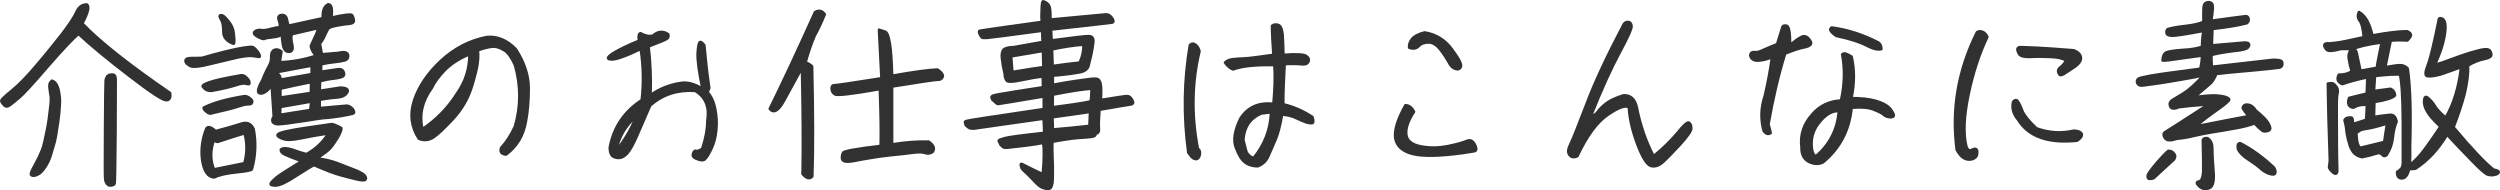 <?xml version="1.0" encoding="UTF-8"?><svg id="b" xmlns="http://www.w3.org/2000/svg" viewBox="0 0 503.878 38.338"><defs><style>.d{fill:#313131;stroke:#313131;stroke-linecap:round;stroke-linejoin:round;stroke-width:.5px;}</style></defs><g id="c"><g><path class="d" d="M16.609,4.729c3.479,3.64,9.398,8.319,17.677,13.998,.16,1-.12,1.48-.8,1.48-.72,0-3.2-1.64-7.399-4.879-4.239-3.24-7.679-6.079-10.278-8.479-1.12,.96-3.199,3.159-6.199,6.599-2.959,3.439-4.839,5.479-5.639,6.159s-1.44,1.2-1.92,1.56c-.519,.4-.919,.4-1.279,0-.32-.36-.52-.64-.52-.84-.04-.2,.64-.88,2.08-2.04,1.4-1.12,3.08-2.84,4.999-5.119,1.96-2.28,3.64-4.399,5.159-6.319,1.48-1.96,2.479-3.439,2.919-4.439,.44-1.04,1.16-1.52,2.08-1.52,.6,.32,.32,1.6-.88,3.839Zm-5.519,11.878c.16,.16,.32,.4,.48,.76,.16,.36,.28,.8,.36,1.32,.08,.52,.16,1.08,.16,1.68,0,.6-.08,1.44-.16,2.519-.12,1.08-.28,2.24-.48,3.439-.16,1.24-.4,2.28-.68,3.159-.24,.92-.48,1.6-.64,2.16-.2,.56-.44,1.08-.72,1.56-.28,.48-.56,.84-.76,1.12-.24,.28-.48,.48-.72,.68-.28,.16-.52,.28-.76,.36-.24,.08-.44,.08-.6,.04-.16-.04-.28-.08-.32-.16-.04-.08-.04-.2,0-.4,.04-.2,.24-.68,.68-1.44,.44-.8,.72-1.36,.92-1.76,.16-.4,.36-.84,.56-1.28,.2-.44,.4-1.12,.6-2.04,.2-.92,.36-1.8,.56-2.68,.16-.88,.32-1.879,.44-3.079,.16-1.2,.24-2.04,.24-2.44s0-.76-.08-1.04c-.04-.28-.12-.64-.16-1.08-.08-.44-.08-.76-.04-.92,0-.2,.08-.36,.16-.48,.08-.12,.24-.24,.36-.36,.24,.08,.4,.2,.6,.36Zm11.798-1.56c.12,.04,.24,.12,.28,.2,.08,.12,.12,.36,.16,.76,0,.4,0,3.959-.04,10.638-.04,6.679-.12,10.118-.16,10.278-.04,.2-.16,.32-.32,.36-.16,.08-.32,.12-.56,.12-.2,0-.36-.04-.48-.16-.16-.08-.24-.2-.36-.4-.08-.2-.16-.36-.2-.56-.08-.16-.08-3.519-.04-9.998,.04-6.479,.08-9.878,.12-10.158,.08-.32,.2-.56,.32-.76,.16-.16,.36-.28,.6-.32,.32-.04,.52-.04,.68,0Z"/><path class="d" d="M41.091,13.208c-1.359,.28-2.279,.32-2.719,.12-.44-.24-.72-.44-.88-.68-.12-.2-.16-.44-.04-.64,.12-.2,.52-.32,1.2-.32,.72,0,1.4,0,2.08-.04,3.16-.92,5.599-1.52,7.239-1.84,1.68-.32,2.68-.44,2.999-.32,.32,.16,.64,.48,1,.96,.32,.48,.44,.8,.4,.92-.04,.12-.16,.16-.4,.08-.28-.04-.68-.12-1.2-.16-.56-.08-1.48,.04-2.76,.28-3.279,.8-5.599,1.32-6.919,1.64Zm-.4,18.637c-.2-2.04,.12-4.08,.92-5.999,.2-.24,.48-.28,.8-.16,.32,.12,.68,.36,1.04,.72,2.28-.6,4.039-1.12,5.159-1.48,1.16-.4,2-.04,2.519,1.08,.52,2.72,.4,5.439-.36,8.119-.04,.2-1.04,.4-2.999,.6-2,.2-3.519,.52-4.599,1.04-1.36-.08-2.2-1.4-2.48-3.919Zm.76-13.798c-.28-.2-.48-.4-.6-.6-.12-.24,.32-.52,1.36-.88,1-.36,3.119-.84,6.359-1.4,.4-.04,.76,.08,1.08,.44,.36,.32,.56,.6,.6,.84,.04,.24,.04,.4,0,.48-.08,.08-.32,.04-.68-.04-.4-.12-1.08-.04-2.08,.32-1.04,.32-2.639,.72-4.879,1.12-.48,0-.88-.08-1.16-.28Zm.16,4.479c-.48-.36-.64-.64-.56-.84,1.96-1,4.719-1.76,8.239-2.32,.32,0,.68,.12,1,.36,.36,.28,.56,.52,.56,.68,0,.2-.08,.36-.16,.48-.12,.12-.4,.16-.84,.16s-1.16,.2-2.12,.52c-.96,.32-2.64,.72-4.919,1.24-.36,.2-.76,.12-1.2-.28Zm1.52,11.598c2.519-.52,4.559-.92,6.119-1.24,.56-2,.56-3.999,.04-5.999-1.48,.44-3.279,1-5.399,1.72-.24,.04-.48-.08-.72-.44-.8,2.08-.8,4.079-.04,5.959Zm1.879-27.675c0-1.12-.12-1.919-.4-2.359-.28-.48-.4-.8-.32-.92,.04-.12,.2-.16,.52-.08,.28,.08,.72,.52,1.32,1.28,.6,.72,.919,1.56,1,2.48,.12,.92,.12,1.48,.08,1.72-.04,.24-.12,.32-.2,.24-1.32-.48-2-1.28-2-2.36Zm21.796-2.919c2.519-.56,3.879-.72,4.119-.52,.2,.24,.32,.56,.4,1,.08,.48-.24,.72-.92,.8-.64,.04-1.48,.16-2.519,.36-1,.2-1.6,.4-1.76,.68-.4,.76-.72,1.4-.92,1.879-.24,.44-.48,.8-.72,1.08l.4,2.12,3.319-.28c1.2-.28,1.84-.12,1.96,.44,.08,.6-.2,1-.8,1.12-.64,.16-1.28,.24-1.96,.32-.64,.04-1.56,.2-2.68,.44v1.48c1.44-.2,2.519-.36,3.2-.48,.68-.12,1.12,.04,1.319,.48,.2,.48,.16,.76-.12,.96-.28,.16-.88,.32-1.8,.44-.92,.08-1.84,.28-2.8,.52l-.08,1.92,4.159-.64c1.24,.04,1.72,.36,1.4,.96-.32,.6-1,.96-1.96,1.04-1,.08-1.64,.16-1.919,.2-.28,.04-.88,.12-1.68,.28v1.64c3.119-.28,4.959-.44,5.399-.48,.48,0,.88,.24,1.28,.72,.36,.52,.32,.84-.08,.92-.4,.12-1.2,.28-2.359,.48-1.16,.16-2.12,.32-2.919,.36-.8,.04-2.16,.24-4.08,.56-1.919,.28-3.199,.48-3.839,.56-.6,.08-1.2,.12-1.76,.16-.56,0-.92-.16-1.12-.44-.16-.32-.12-.68,.2-1.12l-.36-5.359c.36-.92,.2-1.04-.44-.36-.68,.72-1.24,1.08-1.76,1.08-.519,0-.68-.28-.56-.84,.16-.52,.32-1,.56-1.36,.2-.36,.4-.76,.56-1.24,.2-.48,.4-.92,.6-1.32,.24-.4,.44-.8,.64-1.24,.2-.44,.28-.96,.24-1.56,0-.6,.2-1.04,.64-1.24,.44-.2,.92-.08,1.44,.32l-.32,2.16c2.44-.08,4.839-.52,7.239-1.28-.48-.6-.84-1.16-.96-1.72-.04-.08-.04-.12-.04-.2-.04-.04,.2-.56,.68-1.6,.52-1.04,.76-1.72,.76-2.04l-5.199,1.2c-.24,.32-.24,1,0,2,.24,1,.04,1.52-.6,1.56-.64,.04-1.04-.4-1.24-1.24-.16-.88-.24-1.6-.24-2.2-.48,.28-1.08,.44-1.88,.52-.8,.08-1.32,.16-1.56,.28-.24,.16-.72,0-1.44-.4s-.92-.76-.6-1.04c.32-.28,.76-.4,1.28-.32,.52,.08,1.2,0,1.96-.24,.76-.2,1.36-.32,1.8-.32,.08-.36,.04-.84-.2-1.48-.2-.6,0-.92,.6-1,.56-.04,.92,.24,1.04,.8,.16,.6,.24,1.04,.32,1.36l6.919-1.52c-.08-1.48,.28-2.44,1.12-2.8,.68,.04,.88,.92,.64,2.679Zm2,22.276c.08,.28-.16,.92-.72,1.92-.6,.96-1.08,1.68-1.48,2.12-.4,.48-1.32,1.16-2.72,2.08,1.52,.16,2.839,.48,4.04,.92,1.2,.48,2.319,.92,3.399,1.32,1.08,.4,1.759,.8,2.12,1.12,.32,.36,.4,.68,.24,.88-.12,.24-.72,.24-1.76,0-1.08-.24-2.2-.56-3.399-.88-1.2-.32-2.959-1-5.239-2-.44,.2-1.6,.92-3.559,2.159-1.92,1.28-3.28,1.92-4.12,1.96-.84,0-1.16-.12-1.04-.44,.16-.32,.52-.68,1.08-1.16,.52-.44,2.24-1.56,5.119-3.32-1.64-.6-2.719-1.04-3.239-1.28-.52-.2-.8-.48-.92-.8-.12-.28,.08-.44,.6-.52,.519-.04,1.16,.08,2,.36,.8,.32,1.64,.56,2.56,.8,1.76-.96,3.239-2.32,4.399-4.12-2.28,.32-4.2,.68-5.719,1-1.56,.32-2.68,.36-3.399,.08-.72-.24-1.12-.52-1.12-.76-.04-.28,.64-.56,2-.84,1.4-.32,4.359-.76,8.878-1.4,.24-.04,.92,.2,2,.8Zm-13.277-11.198c.76,.32,1.08,.8,.96,1.44l6.319-1.12v-1.68l-7.279,1.36Zm1,6.959l-.08,1.56,6.079-.96,.2-1.68-6.199,1.08Zm0-3.679v1.76l6.119-.92,.04-2.16c-2.04,.4-4.08,.84-6.159,1.32Z"/><path class="d" d="M83.451,20.206c.96-2.839,2.759-5.519,5.439-7.998,2.68-2.48,5.759-4.079,9.238-4.759,2.12-.2,4.08,.64,5.839,2.439,1.72,2.64,2.6,5.279,2.6,7.879s-.2,4.879-.56,6.719c-.48,2.8-1.8,5.039-3.999,6.679-.96-.08-1.32-.56-1-1.4,1.08-1.16,2-2.6,2.76-4.279,1.2-4.08,1.2-8.239,0-12.398-.68-1.48-1.4-2.48-2.04-2.88-.68-.44-1.36-.72-2-.8-.64-.04-1.76,.16-3.399,.72,.08,.72,.08,1.56-.04,2.479-.08,.88-.479,2.56-1.2,4.919-.76,2.4-2,4.519-3.719,6.399-1.76,1.88-3.08,3.16-3.999,3.76-.919,.6-1.919,.72-2.959,.28-1.56-2.36-1.879-4.959-.96-7.759Zm1.68,5.799c2.799-1.88,5.159-4.279,6.958-7.159,1.68-2.359,2.519-4.999,2.519-7.878-2.12,.88-3.759,1.96-4.999,3.239-1.2,1.24-2.04,2.4-2.56,3.519-1.919,2.6-2.56,5.359-1.919,8.279Z"/><path class="d" d="M124.01,10.448c1.2-.68,2.759-1.44,4.759-2.24-.16-1,0-1.52,.36-1.52,.24,.16,.56,.32,1.04,.44,.48,.16,.96,.16,1.44,.04,.96-.88,2-1,3.08-.28,.12,.4,.04,.72-.24,.92-.24,.2-1.48,.72-3.719,1.56,.36,2.999,.52,6.239,.4,9.758,1.88-1.32,3.959-2.12,6.279-2.44,1.24-.16,2.64,.24,4.16,1.16-.72-3.359-1.04-5.759-.96-7.199,.08-1.48,.28-2.2,.52-2.2,.24,0,.52,.24,.84,.68,.24,2.76,.56,5.679,1,8.639l-.36,.8c.76,.84,1.28,1.96,1.56,3.439,.28,1.44,.36,2.879,.2,4.239-.12,1.4-.44,2.64-1,3.799-.56,1.16-1,1.84-1.36,2.12-.36,.24-.96,.16-1.84-.24-.44-.2-.6-.48-.52-.8,.04-.32,.2-.6,.44-.76,.32,.16,.8,.04,1.44-.4,.72-2.2,1.04-4.079,1.04-5.679,.44-2.679-.36-4.679-2.439-5.959-3.56-.24-6.559,.72-9.079,2.959-1,2.32-1.879,4.359-2.639,6.079-.76,1.76-1.4,2.88-1.92,3.479-.52,.6-1.04,.92-1.6,1-.56,.04-1.04-.08-1.44-.36-.36-.32-.56-.88-.56-1.76,.76-4.08,2.919-7.279,6.439-9.559,.4-3.399,.32-6.839-.2-10.278-3.679,1.8-5.839,2.44-6.519,1.96-.24-.24,.2-.72,1.4-1.4Zm4.239,12.998c-2.12,1.84-3.479,4.119-4.04,6.879,1.72-2.12,3.04-4.439,4.04-6.879Z"/><path class="d" d="M156.411,22.286c-.48,.24-.92,.12-1.28-.36,2.919-5.919,5.919-12.398,9.119-19.477,.8-.48,1.48-.32,2,.44-.68,1.68-1.36,3.119-2.04,4.319-.72,1.72-1.32,3.519-1.84,5.359,.56,.2,1,.48,1.32,.8,.2,9.239,.24,16.597,.04,22.196-.56,.6-1.2,.44-2-.52l.04-.96c.08-5.279,.04-11.678-.12-19.277v-1.12c-1.32,2.4-2.56,4.639-3.679,6.719-.56,1-1.08,1.64-1.56,1.88Zm31.715,7.239c.16,.36,.12,.72-.12,1.08-.519,.36-1,.44-1.56,.24-.52-.2-1.36-.2-2.56-.04-1.2,.16-2.64,.32-4.319,.48-1.72,.2-3.04,.36-4.039,.56-1,.16-2.04,.32-3.12,.56-1.08,.2-1.8,.24-2.16,.12-.4-.12-.56-.36-.56-.72,0-.4,.08-.76,.24-1.04,.16-.32,2.679-.8,7.559-1.36,.08-2.12,.04-5.919-.16-11.438-5.599,1-8.638,1.36-9.078,1.04-.44-.28-.64-.68-.64-1.16,0-.44,.16-.68,.48-.68,.28,.04,3.479-.44,9.559-1.4-.32-5.919-.48-9.038-.48-9.358v-.44s.4,.16,1.24,.4c.8,.28,1.28,3.24,1.4,8.879,4.519-.8,7.559-1.2,9.158-1.24,.92,.64,1.24,1.16,1,1.56-.2,.4-.56,.56-1,.52-.44,0-3.519,.44-9.158,1.36v11.638c2.679-.44,5.119-.6,7.358-.56,.48,.32,.8,.68,.96,1Z"/><path class="d" d="M210.129,8.448c-.04-.84-.08-1.6-.08-2.24-6.799,.92-10.518,1.4-11.118,1.44-.6,.04-.96,0-1.04-.08-.12-.12-.24-.28-.36-.52-.08-.16-.16-.32-.2-.44v-.32c.04-.04,.08-.08,.2-.12,.08-.04,4.239-.64,12.438-1.76-.08-.76-.08-1.36-.04-1.88,0-.52,.04-.92,.04-1.24,.04-.28,.04-.52,.08-.72,.04-.16,.12-.28,.16-.32,.08,0,.24,.04,.44,.16,.16,.04,.32,.16,.56,.4,.24,.24,.4,.6,.44,1.08,.08,.48,.08,1.16,.08,2.04,7.239-.68,10.958-1.04,11.158-1.04,.2,0,.4,.04,.6,.12,.16,.08,.32,.24,.479,.4,.16,.2,.28,.36,.36,.52,.08,.2,.12,.32,.08,.44-.04,.08-.08,.16-.24,.2-.12,.04-4.239,.48-12.318,1.4l.12,2.16c4.519-.6,7.079-.92,7.639-.84,.56,.04,.84,.44,.76,1.2-.08,.72-.2,1.48-.36,2.28-.2,.76-.36,1.56-.56,2.36-.16,.8-.84,1.32-1.96,1.48-1.12,.2-2.12,.36-3.08,.44-.92,.12-1.68,.16-2.2,.2v1.84c1.64-.32,3.12-.56,4.439-.76,1.359-.2,2.239-.32,2.639-.36,.44-.08,.88-.12,1.4-.12,.52-.04,.88,.2,1.08,.76,.2,.56,.24,1.72,.12,3.519,3.12-.48,4.759-.76,4.96-.76,.2-.04,.4,0,.64,.04,.2,.08,.4,.24,.52,.44,.16,.2,.28,.4,.32,.56,.08,.2,.08,.36,0,.44-.04,.08-.16,.16-.32,.2-.12,0-2.28,.36-6.399,1.08-.04,.76-.08,1.48-.12,2.08-.04,.6-.04,1.12,0,1.56,.04,.48,0,.76-.08,.84-.08,.12-.16,.2-.2,.24-.08,.04-.2,.04-.4,.04,0,.2,0,.36-.08,.44-.04,.08-.16,.12-.4,.2-.2,.08-.8,.12-1.72,.2-.96,.04-1.88,.12-2.76,.24-.88,.12-2.12,.32-3.719,.6-.04,.48-.04,1.4,0,2.76,.08,1.4,.08,2.56,.08,3.56,0,.96-.04,1.64-.08,2.04-.08,.44-.2,.68-.28,.84-.08,.16-.2,.24-.36,.28-.12,.04-.36,.04-.64,0-.28-.04-.52-.12-.72-.2-.24-.08-.44-.24-.68-.4-.24-.16-.6-.52-1.16-1.12-.52-.56-1.04-1.08-1.56-1.56-.52-.44-.84-.8-.88-1.04-.08-.24-.12-.4-.12-.52s.04-.2,.08-.2c.08,0,.24,.04,.52,.2,.28,.16,1.56,.8,3.839,1.88,.28-3.079,.28-5.159,.08-6.279-.96,.2-2.28,.4-3.959,.6-1.72,.2-2.76,.32-3.16,.36-.36,.04-.64,.04-.8-.04-.16-.04-.4-.24-.68-.56-.08-.16-.12-.28-.2-.44-.08-.12-.12-.24-.16-.32,0-.12,.04-.16,.08-.2,.04-.04,.48-.16,1.24-.4,.76-.2,3.36-.56,7.839-1.04,0-.64-.04-1.6-.12-2.84-9.038,1.28-13.717,1.96-14.038,2-.32,0-.6,0-.84-.08-.2-.08-.48-.28-.8-.6-.12-.36-.2-.6-.16-.68,.04-.08,.12-.16,.24-.2,.12-.08,5.319-.88,15.637-2.399v-2.519c-5.959,1-8.998,1.52-9.158,1.52-.16,0-.32-.08-.44-.2-.16-.16-.4-.36-.76-.68-.16-.32-.2-.52-.16-.6,.04-.08,.16-.16,.32-.24,.16-.08,1.64-.36,4.399-.8,2.719-.44,4.599-.72,5.639-.88l-.04-2.12c-1.16,.08-2.6,.36-4.319,.72-1.72,.36-2.68,.4-2.959,.08-.24-.32-.4-.8-.4-1.44-.32-1.32-.48-2.36-.56-3.12-.08-.8,.04-1.32,.32-1.68,.32-.32,1-.52,2.04-.52l5.839-1.04Zm-6.079,6.039c3.399-.56,5.479-.88,6.239-.96-.04-1.28-.08-2.36-.08-3.24l-6.399,1.08,.24,3.119Zm7.998-4.519c.04,1.2,.08,2.32,.12,3.319,.6-.08,1.48-.2,2.64-.36,1.16-.12,2.12-.24,2.799-.32,.56-1.24,.8-2.44,.76-3.6-2.08,.16-4.16,.48-6.319,.96Zm7.639,12.598c-2,.28-4.519,.68-7.559,1.08,.04,.92,.08,1.76,.08,2.439,2.6-.2,5.039-.48,7.359-.72l.12-2.8Zm-7.479-3.479c0,.88-.04,1.76-.04,2.519,3.12-.4,5.639-.76,7.599-1.16,.08-.2,.12-.52,.16-.96,0-.44,.04-.96,.08-1.6-1.4,.08-3.999,.44-7.799,1.2Z"/><path class="d" d="M239.49,30.765c-1-7.398-.88-14.637,.32-21.676,.36-.36,.72-.4,1.16-.08,.4,.32,.68,.76,.8,1.32-1.52,6.359-1.64,12.918-.32,19.677,.32,.12,.44,.48,.4,1.04-.08,.56-.28,.88-.6,1-.32,.12-.68-.04-1.08-.4l-.68-.88Zm25.036-5.959c-.24,.08-.6,.04-1.08-.08-.48-.16-1.2-.44-2.12-.88-.88-.44-1.879-.68-2.919-.72-.4,2.32-.84,3.999-1.36,5.159-.48,1.12-.96,2.2-1.399,3.2s-1.16,1.68-2.16,2.04c-1,0-1.84-.24-2.519-.76-.68-.48-1.32-1.48-1.88-2.999-.6-1.48-.28-3.479,.92-5.919,1.48-2.28,3.719-3.28,6.639-2.919,.28-2.999,.36-5.599,.2-7.799-3.759-.08-6.559,.2-8.319,.88-.4-.16-.76-.4-1.04-.68-.28-.28-.48-.52-.6-.72,.4-.4,.92-.6,1.56-.68,.64-.08,1.4-.12,2.32-.16s2.879-.28,5.879-.72c-.16-2.519-.28-4.479-.28-5.839,.32-.28,.72-.36,1.24-.2,.52,.16,.8,.84,.92,2,.08,1.16,.12,2.519,.16,4.039,2.56-.2,4.12-.12,4.6,.24,.519,.36,.64,.76,.4,1.2-.2,.4-.64,.56-1.36,.48-.68-.08-1.8-.12-3.399-.04-.2,3.359-.28,6.039-.28,8.079,2.04,.48,3.999,1.32,5.879,2.56,.24,.76,.24,1.16,0,1.24Zm-8.359-2.16l-1.96,.24c-2.24,.96-3.439,2.759-3.6,5.319,.16,.64,.32,1.32,.52,2.04,.16,.72,.68,1.28,1.52,1.6,2.199-2.68,3.399-5.759,3.519-9.199Z"/><path class="d" d="M285.01,22.526c-1.2,1.84-1.72,3.36-1.56,4.599,.12,1.2,1.08,2,2.879,2.359,1.84,.36,3.64,.32,5.479-.04,1.8-.36,2.999-.72,3.6-.96,.56-.28,1.04-.28,1.36,0,.32,.28,.56,.68,.72,1.2,.16,.52,0,.8-.52,.84-.48,.08-1.28,.2-2.319,.36-4.519,.6-7.839,.68-9.918,.16-2.08-.52-3.24-1.6-3.519-3.16-.24-1.56,.4-3.759,2.04-6.679,.72,0,1.32,.44,1.76,1.32Zm-.48-14.597c.44-.6,1.32-1.08,2.6-1.4,2.28,.36,4.12,1.48,5.519,3.399,1.4,1.88,2,3.04,1.8,3.519-.2,.48-.6,.64-1.12,.44-.52-.16-1-.6-1.36-1.36-.4-.72-.96-1.6-1.68-2.519-.76-.96-1.52-1.44-2.36-1.44s-1.52,.24-2,.76c-.48,.48-1.12,.6-1.919,.28-.08-.52,.08-1.08,.519-1.68Z"/><path class="d" d="M338.127,26.726c1.24-1.56,2.04-2.24,2.32-2,.32,.24,.44,.64,.44,1.16s-.76,1.6-2.2,3.199c-1.44,1.56-2.6,2.76-3.479,3.56s-1.72,1.04-2.519,.8c-.8-.28-1.72-1.76-2.72-4.439-1-2.679-1.56-5.159-1.68-7.359-.64-.48-2.04,0-4.199,1.48-2.2,1.48-4.239,4.279-6.159,8.359-.68,.32-1.24,.24-1.6-.24-.4-.48-.32-1.2,.16-2.16,.48-.96,1.56-3.679,3.279-8.158,1.68-4.479,4.199-9.799,7.479-16.037,.2-.32,.479-.48,.88-.48,.4,0,.64,.28,.72,.8,.08,.52-.76,2.36-2.439,5.479-1.68,3.119-3.6,7.319-5.719,12.638,.48,0,.92-.28,1.32-.8,.4-.56,.96-1.12,1.72-1.72,.76-.56,1.919-1.12,3.479-1.6,1.44-.08,2.359,.76,2.719,2.519,.68,3.479,1.8,6.719,3.359,9.719,1.96-1.6,3.56-3.2,4.839-4.719Z"/><path class="d" d="M363.769,9.528c-1.08,.2-2.359,.64-3.959,1.28-1.36,4.399-2.48,9.158-3.359,14.238,.16,.52,.28,1.12,.44,1.76-.48,.36-.96,.24-1.44-.44-.64-2.32-.56-4.719,.24-7.079,.6-2.56,1.08-5.119,1.44-7.719-.92,.36-1.72,.56-2.479,.64-.72,.08-1.24-.04-1.56-.36-.28-.32-.4-.64-.28-.96s.4-.44,.8-.4c.4,.08,.92-.04,1.52-.32,.6-.28,1.64-.72,3.039-1.28l1.08-3.479c.08-.24,.4-.32,.84-.24,.48,.08,.72,1.4,.72,3.919,.84-.8,1.64-1.36,2.32-1.68,.64-.32,1.28,0,1.8,.92,.32,.56-.08,.96-1.16,1.2Zm14.358,10.798c1.44,.44,2.439,1,2.999,1.76,.519,.76,.72,1.2,.48,1.4-.2,.16-.48,.2-.88,.12-.4-.04-.76-.2-1.08-.48-.32-.28-1-.64-2.04-1.04-1-.4-2.479-.52-4.399-.36-.44,4.519-2.359,8.198-5.759,10.998-.88,.44-1.8,.4-2.84-.08-1.04-.52-1.56-1.48-1.52-2.959-.32-2.479,.4-4.679,2.12-6.599,1.48-1.76,3.439-2.719,5.839-2.839,.72-3.24,.8-6.319,.24-9.278,.2-.24,.48-.24,.84-.12,.32,.16,.72,.32,1.08,.56,.6,2.679,.6,5.439-.04,8.358,1.88,0,3.519,.16,4.96,.56Zm-7.519,2.08c-1.24-.08-2.479,.6-3.679,2-1.24,1.4-1.8,2.92-1.8,4.559,.04,1.64,.36,2.44,.96,2.44,2.72-2.4,4.239-5.399,4.519-8.998Zm-1.56-16.077c-.28-.28-.24-.56,.12-.8,3.239,.44,6.359,1.44,9.438,3.039,.4,.28,.6,.72,.6,1.32-.64,.24-1.68,0-3.04-.72-1.399-.72-3.399-1.36-6.079-1.92-.44-.28-.8-.6-1.04-.92Z"/><path class="d" d="M395.691,31.805c-.48-.32-.92-.88-1.32-1.6-1.08-8.198,.28-16.117,4.08-23.716,.36-.24,.72-.24,1.16-.08,.4,.16,.72,.52,.96,1.04-1.6,3.359-2.88,7.199-3.8,11.598-.919,4.359-1.08,7.878-.44,10.478,.24,.68,.6,.92,1.08,.68,.44-.24,.76-.28,.92-.12,.2,.16,.24,.48,.16,.96-.04,.52-.4,.88-1.08,1.08-.64,.12-1.2,.04-1.72-.32Zm23.876-4.839c.16,.44-.16,.88-.92,1.4-5.839,.6-9.798-.8-11.918-4.239-.96-1.12-1.28-2.32-1-3.6,.36-.44,.68-.48,.96-.12,.28,.4,.6,1.04,.92,1.92,.36,.88,1.28,2.04,2.839,3.519,2.4,.88,4.919,1.08,7.559,.48,.84,.04,1.359,.24,1.56,.64Zm-.16-15.398c.12,.64-.36,1.32-1.359,2-1,.68-1.72,1.12-2.08,1.36-.4,.2-.68,.28-.84,.16-.44-.56-.44-1.08,.08-1.48s.92-.88,1.2-1.4c-.64-.44-1.72-.68-3.199-.72-1.48-.08-2.839-.08-4.04,0-1.2,.04-1.96-.16-2.239-.6-.28-.48-.36-.84-.32-1.04,.08-.24,.28-.36,.6-.36,.36,0,1.44,.04,3.239,.12,1.84,.08,4.359,.28,7.519,.52,.84,.32,1.36,.8,1.44,1.44Z"/><path class="d" d="M453.208,3.729c.08,.4-.04,.72-.36,.96-1.839,.48-4.159,.84-6.918,1.16-.04,.96-.08,2.04-.12,3.279l6.559-.56c.519,0,.84,.08,.919,.28,.08,.16,.04,.44-.2,.72-.2,.32-1.12,.56-2.8,.72-1.64,.2-3.159,.44-4.559,.8,0,.76,0,1.52,.08,2.36l12.278-1.4c.96,0,1.56,.08,1.72,.24,.2,.16,.24,.4,.2,.76-.08,.36-.32,.56-.68,.6-.4,.08-2.04,.24-4.879,.52-2.88,.24-4.759,.44-5.679,.52-.92,.12-1.6,.2-2.04,.2-.4,1-.88,1.72-1.4,2.12-.52,.44-1.52,1.28-2.999,2.56,2.04-.28,3.56-.4,4.479-.32,.96,.08,1.64,.2,2.04,.4,.44,.2,.56,.4,.4,.6-.2,.24-.52,.52-.96,.88s-1.12,.84-2.04,1.48-2.16,1.6-3.679,2.84c5.439-1.08,8.998-1.76,10.598-2.04-.52-.64-.92-1.2-1.16-1.6,.08-.56,.44-.8,1.08-.72,.64,.08,1.16,.48,1.6,1.2,1.4,1.12,2.24,2,2.56,2.64s.4,1.04,.28,1.16c-.12,.16-.28,.28-.479,.32-.16,.04-.36,.08-.6,.08-.2,.04-.48-.08-.8-.4-.36-.28-.76-.68-1.24-1.2-.96,.36-2.28,.72-3.959,1-1.68,.32-3.199,.56-4.479,.76-1.28,.2-2.56,.48-3.839,.76-1.24,.32-2.36,.48-3.32,.56-1.08,.36-1.799,.4-2.16,.16-.32-.24-.519-.52-.56-.84-.08-.32,.04-.56,.36-.72,.32-.2,3.199-2,8.599-5.519-2.72,.2-4.679,.4-5.879,.56-1.2,.52-1.799,.32-1.879-.64,.04-.36,.24-.6,.52-.8,.32-.2,1.08-.64,2.239-1.36,1.16-.72,2.48-1.919,3.999-3.599-1.2,.28-2.64,.56-4.359,.84-1.72,.32-3.159,.52-4.359,.72-1.16,.16-2.12,.28-2.839,.4-.72,.12-1.2,.12-1.4-.04-.24-.16-.36-.36-.4-.64,0-.24,.08-.44,.24-.6,.16-.16,.96-.36,2.479-.64,1.52-.28,4.879-.72,10.038-1.4,.2-.72,.32-1.6,.36-2.64-3.64,.52-5.839,.8-6.599,.92-.8,.08-1.24,.12-1.36,.08,.04-.92,.32-1.48,.8-1.68,.52-.2,1.6-.36,3.28-.48,1.72-.08,2.999-.32,3.879-.64,0-1,.08-2.04,.28-3.159-3.439,.64-5.479,.96-6.239,.96-.76,0-1.16-.2-1.2-.56s.04-.64,.24-.8c1-.28,2.2-.48,3.679-.64,1.44-.16,2.64-.44,3.519-.8-.04-2,0-3.119,.12-3.399,.12-.32,.36-.48,.68-.56,.36-.08,.64,0,.92,.24,.28,.24,.24,1.4-.12,3.479,2.879-.4,5.159-.72,6.879-.92,.32-.04,.52,.12,.64,.48Zm-15.038,27.195c.32,.36,.32,.8,0,1.24-1.56,1.44-2.959,2.68-4.08,3.759-.519,.16-.88,.2-1.08,.08-.16-.16-.2-.4-.12-.76,.12-.32,.72-1.16,1.8-2.44,1.12-1.28,1.88-2.08,2.32-2.4,.44-.04,.84,.12,1.16,.52Zm7.719-1.12c0,.96,.08,2.48,.24,4.559,.2,2.08-.08,3.279-.84,3.559-.8,.32-1.48,.16-2.04-.36-.6-.56-.64-.88-.08-1,.52-.08,.8-.72,.88-1.88,.04-1.16,0-3.319-.08-6.439,.12-.36,.44-.48,.96-.4,.64,.4,.96,1.04,.96,1.96Zm12.438,3.959c.28,.48,.36,.84,.24,1.16s-.56,.32-1.28,.08c-.72-.28-1.28-.64-1.72-1.08-.44-.4-1.24-1-2.359-1.72-1.12-.72-1.84-1.44-2.16-2.16-.08-.6-.04-.96,.12-1.08,.16-.12,.36-.16,.52-.04,2.2,1.16,4.439,2.76,6.639,4.839Z"/><path class="d" d="M468.931,10.048c-.32-.36-.48-.68-.48-.92,.04-.28,.24-.4,.6-.4,.32,.04,.92,0,1.72-.12,.8-.08,2.68-.44,5.639-1.12-.16-1.68-.4-2.8-.84-3.319-.4-.52-.44-1.12-.12-1.76,1.28,.68,2.16,2.24,2.719,4.719,3.04-.56,5.359-.84,6.959-.84,.6,.24,.84,.52,.8,.84-.08,.32-.32,.68-.72,1.04-1.64-.08-2.76-.08-3.359,.08l-1.08,5.279c1.4-.24,2.36-.4,2.92-.4,.6-.04,1.12,.2,1.6,.68,.52,3.599,.68,8.799,.48,15.637,.04,1.12,0,2.4-.04,3.799,.72-.6,1.44-1.32,2.16-2.16,.68-.8,2.04-2.679,3.959-5.559-1.24-1.16-2.16-2.159-2.639-2.999-.48-.8-.72-1.6-.64-2.32,.08-.72,.36-.88,.84-.44,.52,.44,.96,.96,1.36,1.6,.4,.68,1.12,1.44,2.16,2.32,1.6-2.8,2.64-6.159,3.08-10.118-1.76,.64-2.92,1.04-3.479,1.24-.56,.2-1.12,.36-1.64,.44-.52,.12-1.04,.16-1.6,.12-.56-.04-.56-.76,0-2.2,.56-1.44,1.28-4.479,2.2-9.038,0-.44,.24-.56,.68-.4,.44,.16,.68,.64,.72,1.48,.04,.8-.12,1.92-.44,3.28-.36,1.4-.92,2.92-1.68,4.559,.64-.16,1.84-.56,3.639-1.24,1.8-.68,3.399-1.2,4.799-1.56,1.36-.4,2.24-.44,2.56-.12,.28,.28,.4,.64,.36,1-.08,.36-.6,.64-1.52,.8-.96,.2-2,.6-3.16,1.28,.08,1.56-.16,3.439-.68,5.639-.56,2.2-1.32,4.439-2.24,6.799,3.519,4.199,6.199,7.039,8.039,8.519,.8,.16,1.16,.36,1.04,.6-.08,.24-.36,.4-.84,.48-.44,.12-.88,.08-1.36-.04-.44-.12-1.56-1.08-3.319-2.919-1.76-1.8-3.399-3.519-4.879-5.119-1.72,2.919-3.839,5.199-6.359,6.839-.36,.08-.8,.08-1.28,.08-.28,1.2-.76,1.84-1.44,1.88-.72,0-1.04-.44-1-1.32,.4-.24,.68-.48,.88-.72,.16-.24,.24-.6,.28-1.08v-8.319c-.04-5.039-.24-8.199-.6-9.519l-1.84,.04c-.96,.04-2,.16-3.16,.28l-.2,2.999,3.319-.44c.56,.24,.88,.68,.92,1.36-.48,.52-1.84,.96-4.159,1.32l-.08,2.999c1-.2,2.08-.32,3.319-.44,.68,0,1.08,.48,1.24,1.4-.4,.92-.64,2-.76,3.2-.12,1.24-.52,2.4-1.24,3.519-.36,.32-.68,.28-.96-.08-.28-.32-.68-.4-1.28-.16-.56,.2-1.48,.44-2.72,.68-.76-.12-1.359-.48-1.799-1-.4-.56-.72-1.2-.84-1.88-.28-.76-.48-1.88-.64-3.359l-.28-1.24c.12-.24,.32-.4,.6-.48,.28-.04,.56-.08,.8-.04,.24,.04,.32,.44,.28,1.28,.64-.16,1.56-.44,2.679-.84l.16-2.959c-.96-.12-1.88,.04-2.72,.56-1-.16-1.28-.8-.879-2l3.559-.88,.12-3.239c-1.88,.4-3.56,.84-5.039,1.36-.24-.08-.52-.28-.76-.56-.28-.32-.24-.76,.04-1.36,1,0,1.88-.2,2.56-.64,0-.28-.08-.52-.16-.76s-.2-.8-.36-1.68c-.16-.88,.04-1.56,.56-2.08h-2.16c-1.6,.44-2.56,.48-2.879,.16Zm.28,9.238c-.04-1.52-.04-2.319-.04-2.439,.519-.12,.879-.12,1.12,0,.2,.12,.44,.36,.68,.72,.24,.36,.28,.8,.16,1.32-.12,.56-.16,1.32-.16,2.32,0,6.639,.04,10.998,.12,13.118,0,.68-.28,.88-.8,.52-.64-.56-.92-.96-.88-1.24,.04-.24,.12-.68,.16-1.28-.24-7.199-.36-11.558-.36-13.038Zm5.639-9.078c.08,.12,.24,.72,.44,1.8,.24,1.08,.4,1.84,.48,2.24l3.279-.6c.04-.4,.16-1.24,.44-2.52,.24-1.28,.44-2.159,.52-2.56-2.839,.4-4.879,.88-6.079,1.44,.56,0,.88,.08,.92,.2Zm6.239,14.717c-1.92,.6-3.28,.92-4.12,1.04-.8,.12-1.32,.28-1.52,.48-.2,.2-.36,.28-.52,.28,.08,1.88,.36,2.879,.84,3.04,1.52-.36,3.12-.76,4.759-1.16,.16-1.16,.36-2.4,.56-3.679Z"/></g></g></svg>
